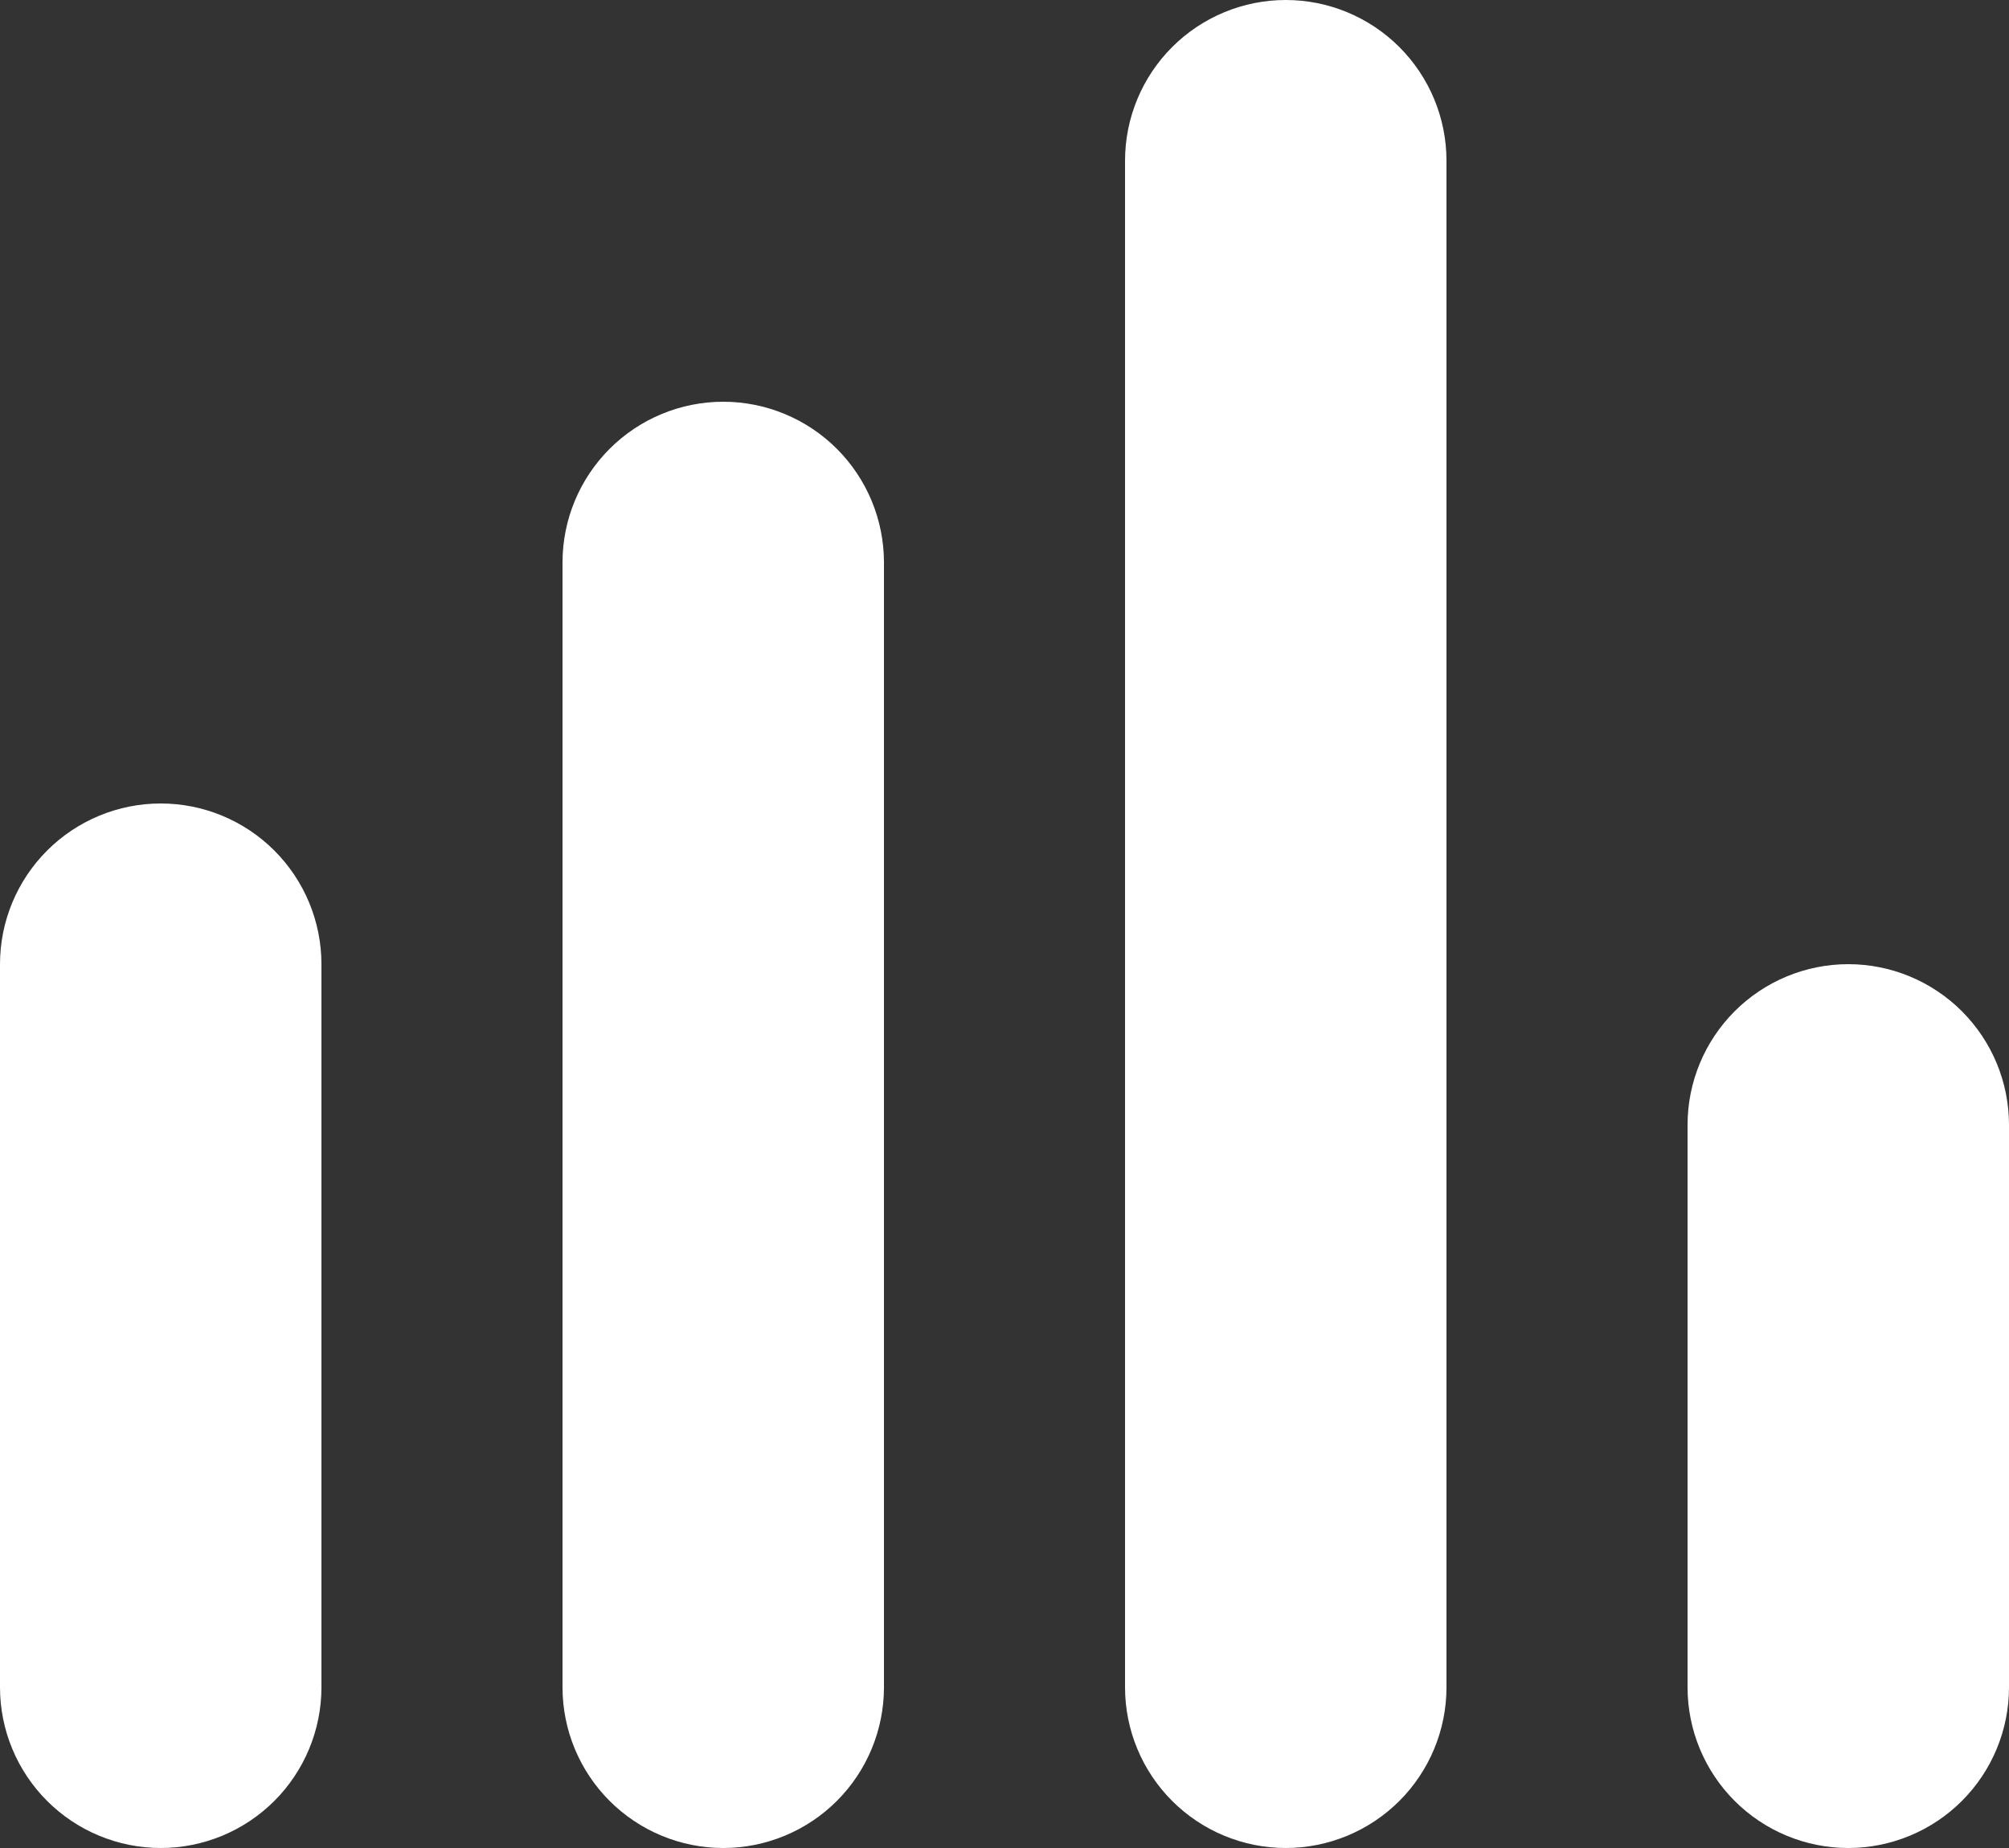 <svg width="25" height="23" viewBox="0 0 25 23" fill="none" xmlns="http://www.w3.org/2000/svg">
<rect x="0" y="0" width="25" height="23" fill="#333333" stroke="none"/>
<path fill-rule="evenodd" clip-rule="evenodd" d="M2 10C2.53 10 3.039 10.211 3.414 10.586C3.789 10.961 4 11.47 4 12V21C4 21.53 3.789 22.039 3.414 22.414C3.039 22.789 2.53 23 2 23C1.47 23 0.961 22.789 0.586 22.414C0.211 22.039 0 21.53 0 21V12C0 11.47 0.211 10.961 0.586 10.586C0.961 10.211 1.47 10 2 10ZM9 5C9.53 5 10.039 5.211 10.414 5.586C10.789 5.961 11 6.47 11 7V21C11 21.53 10.789 22.039 10.414 22.414C10.039 22.789 9.53 23 9 23C8.47 23 7.961 22.789 7.586 22.414C7.211 22.039 7 21.53 7 21V7C7 6.47 7.211 5.961 7.586 5.586C7.961 5.211 8.47 5 9 5ZM16 0C16.53 0 17.039 0.211 17.414 0.586C17.789 0.961 18 1.47 18 2V21C18 21.53 17.789 22.039 17.414 22.414C17.039 22.789 16.53 23 16 23C15.47 23 14.961 22.789 14.586 22.414C14.211 22.039 14 21.53 14 21V2C14 1.47 14.211 0.961 14.586 0.586C14.961 0.211 15.47 0 16 0ZM23 12C23.53 12 24.039 12.211 24.414 12.586C24.789 12.961 25 13.47 25 14V21C25 21.53 24.789 22.039 24.414 22.414C24.039 22.789 23.53 23 23 23C22.47 23 21.961 22.789 21.586 22.414C21.211 22.039 21 21.53 21 21V14C21 13.47 21.211 12.961 21.586 12.586C21.961 12.211 22.47 12 23 12Z" fill="white"/>
</svg>
